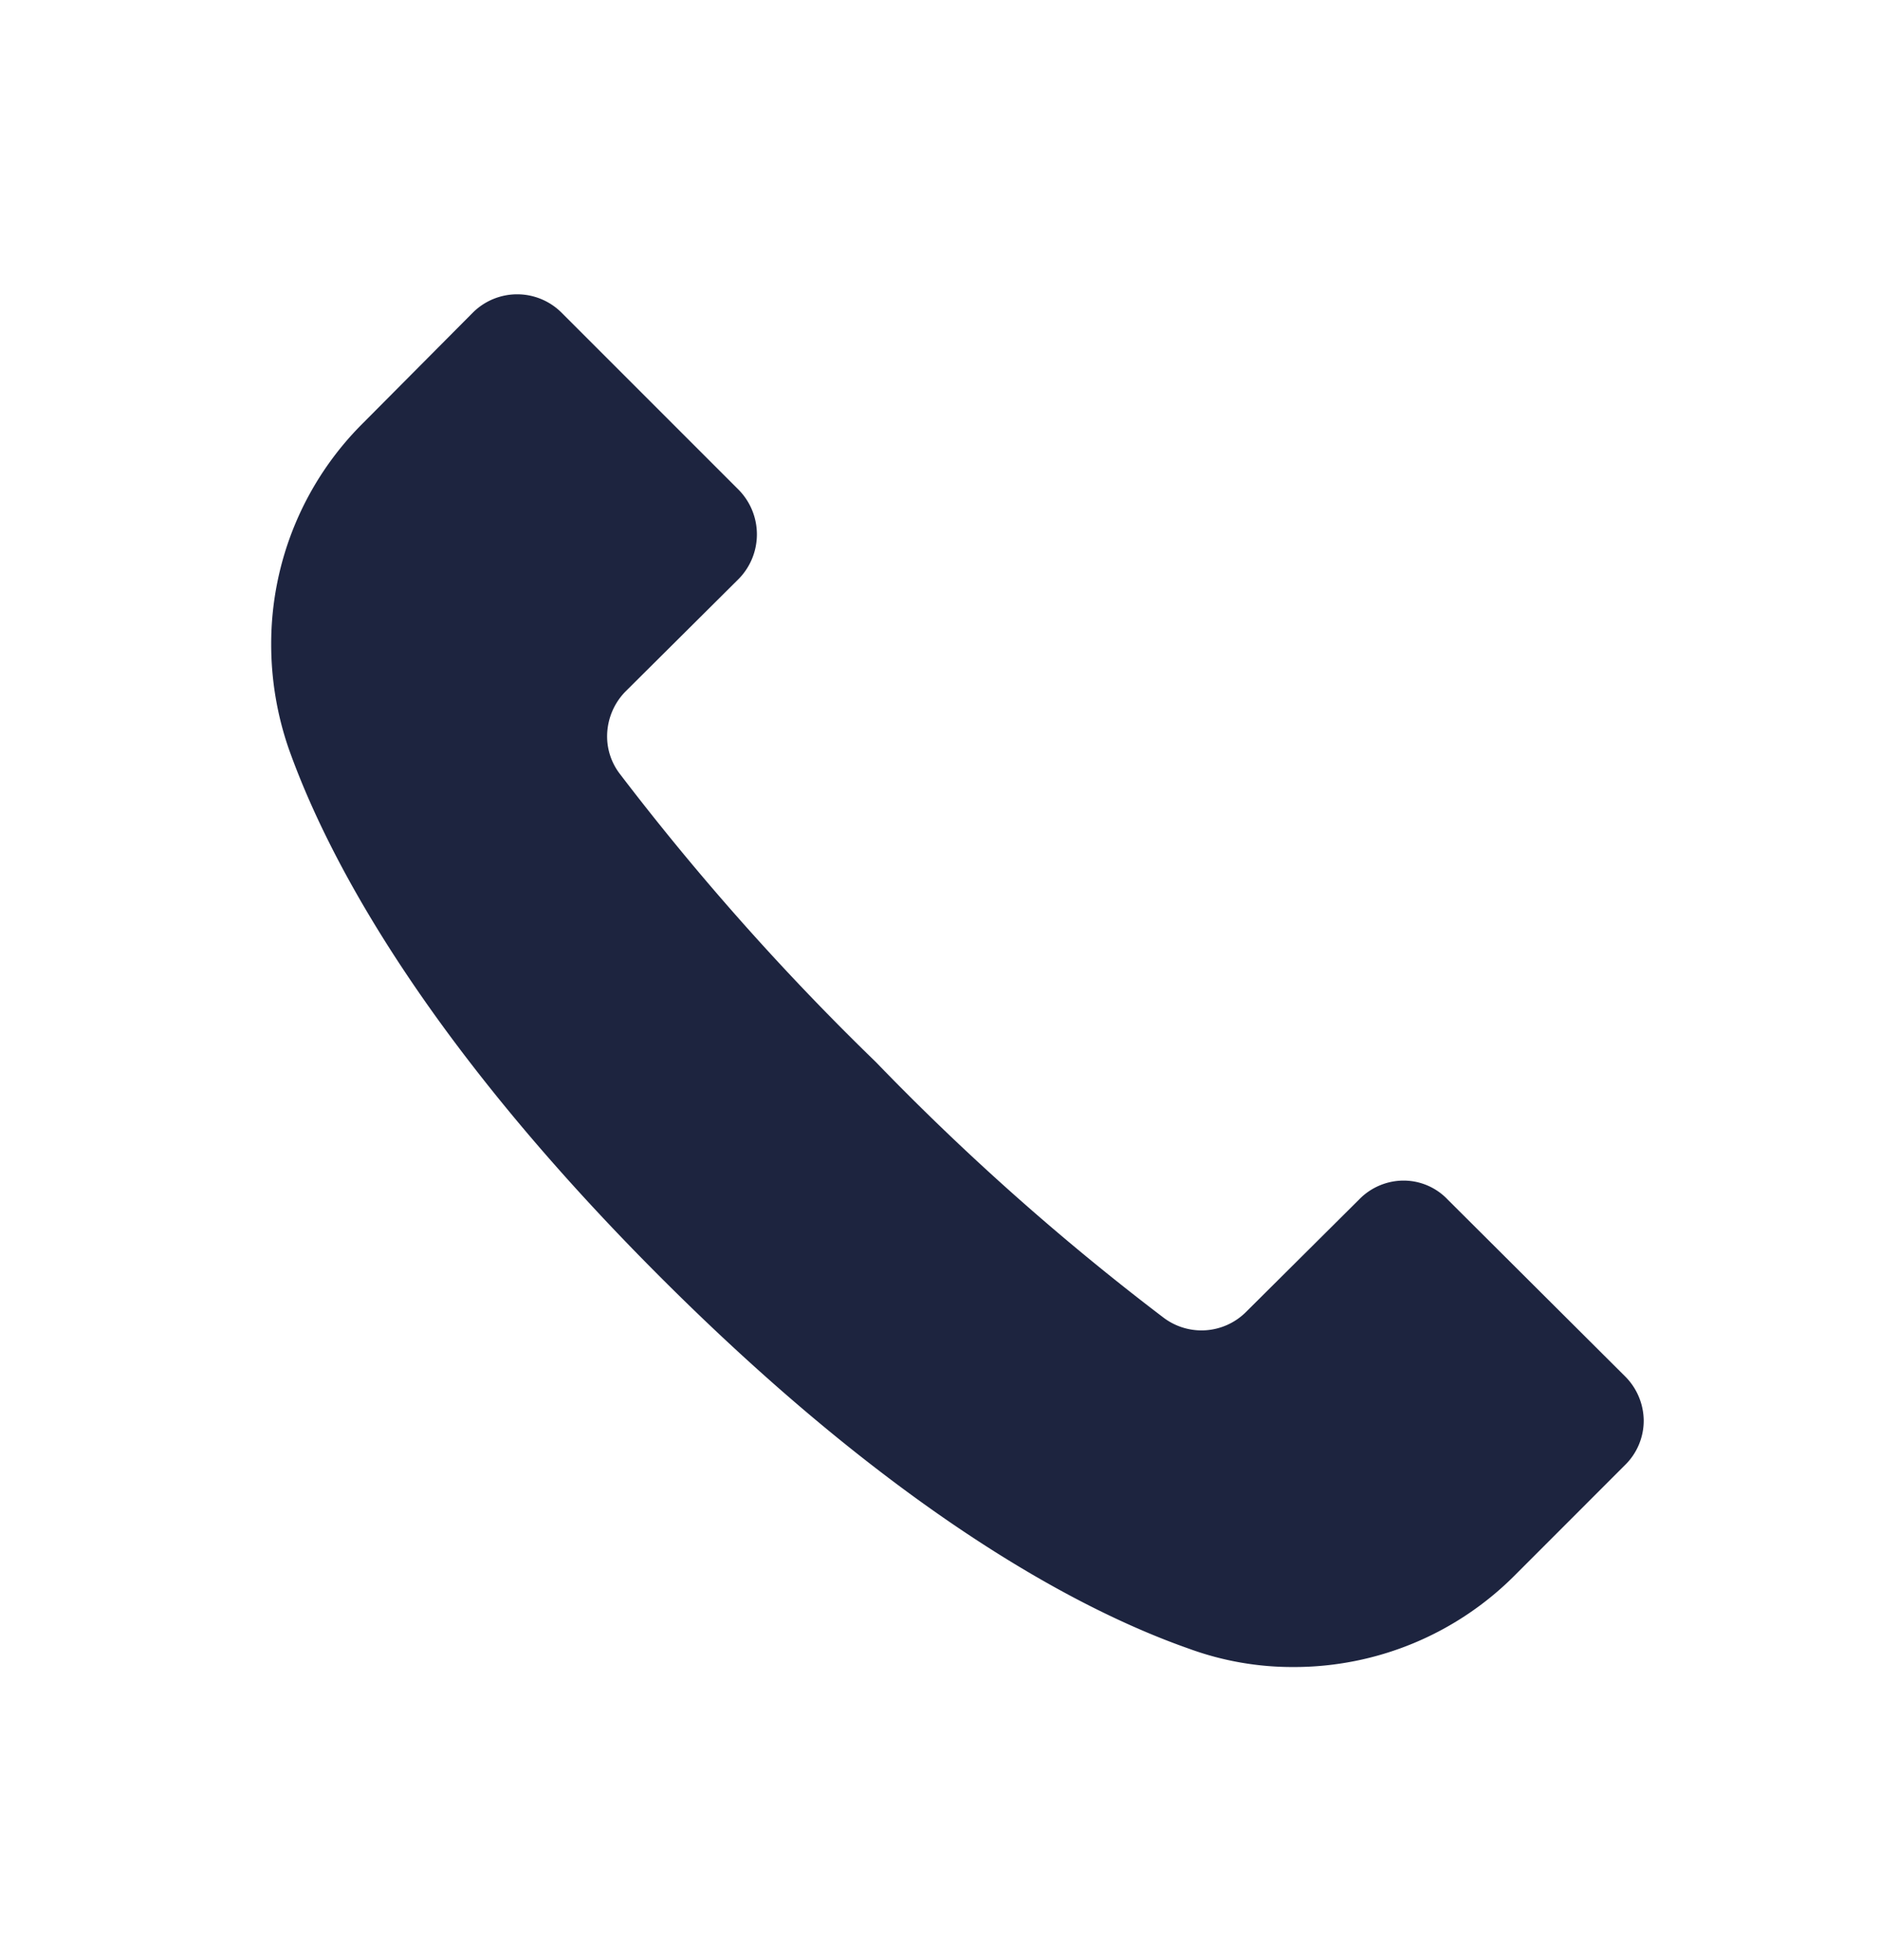 <svg id="Livello_1" data-name="Livello 1" xmlns="http://www.w3.org/2000/svg" viewBox="0 0 44.263 46.144">
  <defs>
    <style>
      .cls-1 {
        fill: #1d243f;
      }
    </style>
  </defs>
  <path class="cls-1" d="M28.001,38.814c-2.907-1.018-7.186-3.482-12.453-8.75-5.253-5.253-7.717-9.532-8.75-12.439a7.512,7.512,0,0,1-.413-2.464,7.326,7.326,0,0,1,2.169-5.208l2.582-2.597a1.479,1.479,0,0,1,2.081,0l4.176,4.176a1.497,1.497,0,0,1,0,2.095l-2.671,2.656a1.512,1.512,0,0,0-.428,1.048,1.448,1.448,0,0,0,.31.9,60.885,60.885,0,0,0,6.02,6.773,59.164,59.164,0,0,0,6.758,6.005,1.482,1.482,0,0,0,1.948-.118l2.671-2.656a1.462,1.462,0,0,1,1.047-.443,1.43,1.43,0,0,1,1.033.443l4.176,4.161a1.489,1.489,0,0,1,.443,1.048,1.463,1.463,0,0,1-.443,1.047l-2.582,2.583a7.336,7.336,0,0,1-5.223,2.169A7.078,7.078,0,0,1,28.001,38.814Z"/>
</svg>
